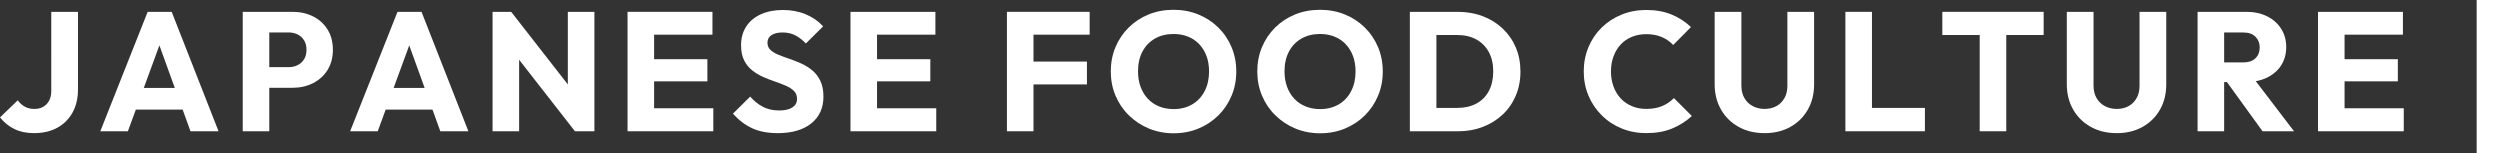<?xml version="1.0" encoding="UTF-8"?>
<svg id="_レイヤー_2" data-name="レイヤー 2" xmlns="http://www.w3.org/2000/svg" width="1389.3" height="85.16" viewBox="0 0 1389.3 85.16">
  <rect x="0" y="0" width="1389.3" height="85.16" fill="#333333" stroke="none"/>
  <defs>
    <style>
      .cls-1 {
        fill: #fff;
        stroke-width: 0px;
      }
    </style>
  </defs>
  <g id="_具" data-name="具">
    <g>
      <path class="cls-1" d="m18.89,73.98c-4.2,0-7.85-.77-10.95-2.3-3.1-1.53-5.75-3.68-7.94-6.44l9.87-9.49c1.13,1.57,2.46,2.76,4,3.57,1.53.82,3.27,1.22,5.22,1.22s3.51-.39,4.89-1.17c1.38-.78,2.47-1.91,3.29-3.38.81-1.47,1.22-3.3,1.22-5.5V6.58h14.85v43.05c0,4.95-1,9.25-3.01,12.88-2.01,3.63-4.83,6.46-8.46,8.46-3.64,2.01-7.96,3.01-12.97,3.01Z"/>
      <path class="cls-1" d="m55.74,72.94L82.06,6.58h13.35l26.04,66.36h-15.6l-19.93-55.08h5.36l-20.21,55.08h-15.32Zm14.95-12.03v-12.03h36.19v12.03h-36.19Z"/>
      <path class="cls-1" d="m134.89,72.94V6.58h14.76v66.36h-14.76Zm11.28-24.16v-11.47h14.29c1.82,0,3.48-.38,4.98-1.13s2.69-1.85,3.57-3.29c.88-1.44,1.32-3.2,1.32-5.26s-.44-3.73-1.32-5.17c-.88-1.44-2.07-2.54-3.57-3.29s-3.17-1.13-4.98-1.13h-14.29V6.58h16.45c4.2,0,7.99.85,11.37,2.54,3.38,1.69,6.06,4.12,8.04,7.29,1.97,3.17,2.96,6.91,2.96,11.23s-.99,8.07-2.96,11.23c-1.97,3.17-4.65,5.61-8.04,7.33-3.38,1.72-7.18,2.58-11.37,2.58h-16.45Z"/>
      <path class="cls-1" d="m194.58,72.94L220.9,6.58h13.35l26.04,66.36h-15.6l-19.93-55.08h5.36l-20.21,55.08h-15.32Zm14.95-12.03v-12.03h36.19v12.03h-36.19Z"/>
      <path class="cls-1" d="m273.73,72.94V6.58h10.34l4.42,13.25v53.11h-14.76Zm45.78,0l-39.1-50.1,3.67-16.26,39.1,50.1-3.67,16.26Zm0,0l-3.95-13.25V6.58h14.76v66.36h-10.81Z"/>
      <path class="cls-1" d="m348.74,72.94V6.58h14.76v66.36h-14.76Zm11.28-53.67V6.58h35.91v12.69h-35.91Zm0,25.94v-12.31h33.09v12.31h-33.09Zm0,27.73v-12.78h36.38v12.78h-36.38Z"/>
      <path class="cls-1" d="m432.11,73.98c-5.45,0-10.14-.89-14.05-2.68-3.92-1.79-7.51-4.5-10.76-8.13l9.59-9.49c2.13,2.44,4.5,4.34,7.1,5.69,2.6,1.35,5.62,2.02,9.07,2.02,3.13,0,5.56-.56,7.29-1.69,1.72-1.13,2.58-2.69,2.58-4.7,0-1.82-.56-3.29-1.69-4.42s-2.62-2.1-4.46-2.91c-1.85-.81-3.89-1.6-6.11-2.35-2.23-.75-4.43-1.61-6.63-2.58-2.19-.97-4.22-2.19-6.06-3.67-1.85-1.47-3.34-3.32-4.46-5.55-1.13-2.22-1.69-5.03-1.69-8.41,0-4.07.99-7.58,2.96-10.53,1.97-2.94,4.71-5.18,8.23-6.72,3.51-1.54,7.55-2.3,12.13-2.3s8.88.82,12.74,2.44c3.85,1.63,7.03,3.85,9.54,6.67l-9.59,9.49c-2.01-2.07-4.03-3.6-6.06-4.61-2.04-1-4.34-1.5-6.91-1.5s-4.61.49-6.11,1.46c-1.5.97-2.26,2.37-2.26,4.18,0,1.69.56,3.05,1.69,4.09s2.62,1.93,4.46,2.68c1.85.75,3.88,1.5,6.11,2.26,2.22.75,4.43,1.63,6.63,2.63,2.19,1,4.21,2.27,6.06,3.81,1.85,1.54,3.34,3.48,4.46,5.83s1.69,5.25,1.69,8.7c0,6.33-2.26,11.3-6.77,14.9-4.51,3.6-10.75,5.41-18.71,5.41Z"/>
      <path class="cls-1" d="m472.63,72.94V6.58h14.76v66.36h-14.76Zm11.28-53.67V6.58h35.91v12.69h-35.91Zm0,25.94v-12.31h33.09v12.31h-33.09Zm0,27.73v-12.78h36.38v12.78h-36.38Z"/>
      <path class="cls-1" d="m559.57,72.94V6.58h14.76v66.36h-14.76Zm11.28-53.67V6.58h34.69v12.69h-34.69Zm0,27.64v-12.69h33.18v12.69h-33.18Z"/>
      <path class="cls-1" d="m652.35,74.07c-5.01,0-9.63-.88-13.86-2.63s-7.94-4.2-11.14-7.33c-3.2-3.13-5.67-6.78-7.43-10.95-1.76-4.17-2.63-8.66-2.63-13.49s.88-9.4,2.63-13.54c1.75-4.14,4.2-7.75,7.33-10.86,3.13-3.1,6.81-5.51,11.04-7.24,4.23-1.72,8.85-2.58,13.86-2.58s9.54.86,13.77,2.58c4.23,1.72,7.93,4.14,11.09,7.24,3.16,3.1,5.62,6.74,7.38,10.9,1.75,4.17,2.63,8.69,2.63,13.58s-.88,9.32-2.63,13.49c-1.76,4.17-4.2,7.8-7.33,10.9-3.13,3.1-6.81,5.53-11.04,7.29s-8.79,2.63-13.68,2.63Zm-.19-13.44c3.95,0,7.41-.88,10.39-2.63,2.98-1.75,5.28-4.21,6.91-7.38,1.63-3.16,2.44-6.81,2.44-10.95,0-3.13-.47-5.97-1.41-8.51s-2.29-4.73-4.04-6.58c-1.75-1.85-3.84-3.26-6.25-4.23-2.41-.97-5.09-1.46-8.04-1.46-3.95,0-7.41.86-10.39,2.58-2.98,1.72-5.28,4.14-6.91,7.24-1.63,3.1-2.44,6.75-2.44,10.95,0,3.13.47,5.98,1.41,8.55.94,2.57,2.27,4.78,4,6.63,1.72,1.85,3.81,3.28,6.25,4.28,2.44,1,5.14,1.5,8.08,1.5Z"/>
      <path class="cls-1" d="m733.76,74.07c-5.01,0-9.63-.88-13.86-2.63s-7.94-4.2-11.14-7.33c-3.2-3.13-5.67-6.78-7.43-10.95-1.76-4.17-2.63-8.66-2.63-13.49s.88-9.4,2.63-13.54c1.75-4.14,4.2-7.75,7.33-10.86,3.13-3.1,6.81-5.51,11.04-7.24,4.23-1.72,8.85-2.58,13.86-2.58s9.54.86,13.77,2.58c4.23,1.72,7.93,4.14,11.09,7.24,3.16,3.1,5.62,6.74,7.38,10.9,1.75,4.17,2.63,8.69,2.63,13.58s-.88,9.32-2.63,13.49c-1.76,4.17-4.2,7.8-7.33,10.9-3.13,3.1-6.81,5.53-11.04,7.29s-8.79,2.63-13.68,2.63Zm-.19-13.44c3.95,0,7.41-.88,10.39-2.63,2.98-1.75,5.28-4.21,6.91-7.38,1.63-3.16,2.44-6.81,2.44-10.95,0-3.13-.47-5.97-1.41-8.51s-2.29-4.73-4.04-6.58c-1.75-1.85-3.84-3.26-6.25-4.23-2.41-.97-5.09-1.46-8.04-1.46-3.95,0-7.41.86-10.39,2.58-2.98,1.72-5.28,4.14-6.91,7.24-1.63,3.1-2.44,6.75-2.44,10.95,0,3.13.47,5.98,1.41,8.55.94,2.57,2.27,4.78,4,6.63,1.72,1.85,3.81,3.28,6.25,4.28,2.44,1,5.14,1.5,8.08,1.5Z"/>
      <path class="cls-1" d="m783.48,72.94V6.58h14.76v66.36h-14.76Zm9.96,0v-12.97h16.45c4.01,0,7.52-.8,10.53-2.4s5.33-3.93,6.96-7c1.63-3.07,2.44-6.71,2.44-10.9s-.83-7.8-2.49-10.81c-1.66-3.01-3.98-5.33-6.96-6.96-2.98-1.63-6.47-2.44-10.48-2.44h-16.92V6.58h17.11c5.01,0,9.63.8,13.86,2.4s7.93,3.89,11.09,6.86c3.16,2.98,5.61,6.49,7.33,10.53,1.72,4.04,2.58,8.51,2.58,13.4s-.86,9.28-2.58,13.35c-1.72,4.07-4.15,7.58-7.29,10.53-3.13,2.95-6.81,5.23-11.04,6.86-4.23,1.63-8.82,2.44-13.77,2.44h-16.83Z"/>
      <path class="cls-1" d="m914.99,73.98c-4.95,0-9.54-.86-13.77-2.58s-7.93-4.15-11.09-7.29c-3.17-3.13-5.63-6.78-7.38-10.95-1.76-4.17-2.63-8.66-2.63-13.49s.88-9.32,2.63-13.49c1.75-4.17,4.2-7.79,7.33-10.86,3.13-3.07,6.81-5.47,11.04-7.19s8.82-2.59,13.77-2.59c5.26,0,9.95.85,14.05,2.54,4.1,1.69,7.69,4.01,10.76,6.96l-9.87,9.96c-1.75-1.88-3.87-3.35-6.34-4.42-2.48-1.07-5.34-1.6-8.6-1.6-2.88,0-5.53.49-7.94,1.46-2.41.97-4.48,2.37-6.2,4.18-1.72,1.82-3.07,4.01-4.04,6.58-.97,2.57-1.46,5.39-1.46,8.46s.48,5.98,1.46,8.55c.97,2.57,2.32,4.76,4.04,6.58,1.72,1.82,3.79,3.23,6.2,4.23,2.41,1,5.06,1.5,7.94,1.5,3.38,0,6.33-.53,8.84-1.6,2.51-1.06,4.67-2.54,6.49-4.42l9.96,9.96c-3.2,2.95-6.85,5.26-10.95,6.96-4.1,1.69-8.85,2.54-14.24,2.54Z"/>
      <path class="cls-1" d="m980.6,73.98c-5.45,0-10.26-1.16-14.43-3.48-4.17-2.32-7.43-5.53-9.78-9.63-2.35-4.1-3.52-8.79-3.52-14.05V6.58h14.85v41.08c0,2.63.56,4.92,1.69,6.86,1.13,1.94,2.68,3.43,4.65,4.46,1.97,1.03,4.15,1.55,6.53,1.55,2.51,0,4.7-.52,6.58-1.55,1.88-1.03,3.37-2.51,4.46-4.42,1.1-1.91,1.65-4.18,1.65-6.81V6.58h14.85v40.33c0,5.26-1.16,9.93-3.48,14.01-2.32,4.07-5.54,7.27-9.68,9.59-4.14,2.32-8.93,3.48-14.38,3.48Z"/>
      <path class="cls-1" d="m1025.53,72.94V6.58h14.76v66.36h-14.76Zm11.37,0v-12.97h32.81v12.97h-32.81Z"/>
      <path class="cls-1" d="m1079.39,19.46V6.58h56.31v12.88h-56.31Zm20.77,53.49V7.52h14.76v65.42h-14.76Z"/>
      <path class="cls-1" d="m1176.3,73.98c-5.45,0-10.26-1.16-14.43-3.48-4.17-2.32-7.43-5.53-9.78-9.63-2.35-4.1-3.52-8.79-3.52-14.05V6.58h14.85v41.08c0,2.63.56,4.92,1.69,6.86,1.13,1.94,2.68,3.43,4.65,4.46,1.97,1.03,4.15,1.55,6.53,1.55,2.51,0,4.7-.52,6.58-1.55s3.37-2.51,4.46-4.42c1.1-1.91,1.65-4.18,1.65-6.81V6.58h14.85v40.33c0,5.26-1.16,9.93-3.48,14.01-2.32,4.07-5.55,7.27-9.68,9.59-4.14,2.32-8.93,3.48-14.38,3.48Z"/>
      <path class="cls-1" d="m1221.24,72.94V6.58h14.76v66.36h-14.76Zm11.28-27.35v-10.9h14.01c2.95,0,5.22-.75,6.82-2.26,1.6-1.5,2.4-3.54,2.4-6.11,0-2.38-.78-4.35-2.35-5.92-1.57-1.57-3.82-2.35-6.77-2.35h-14.1V6.58h15.79c4.39,0,8.24.83,11.56,2.49,3.32,1.66,5.92,3.96,7.8,6.91,1.88,2.95,2.82,6.33,2.82,10.15s-.94,7.29-2.82,10.2-4.51,5.19-7.9,6.82c-3.38,1.63-7.36,2.44-11.94,2.44h-15.32Zm24.82,27.35l-20.68-28.58,13.54-3.67,24.63,32.24h-17.48Z"/>
      <path class="cls-1" d="m1288.16,72.94V6.58h14.76v66.36h-14.76Zm11.28-53.67V6.58h35.91v12.69h-35.91Zm0,25.94v-12.31h33.09v12.31h-33.09Zm0,27.73v-12.78h36.38v12.78h-36.38Z"/>
      <path class="cls-1" d="m1376.33,85.16V0h12.97v85.16h-12.97Z"/>
    </g>
  </g>
</svg>